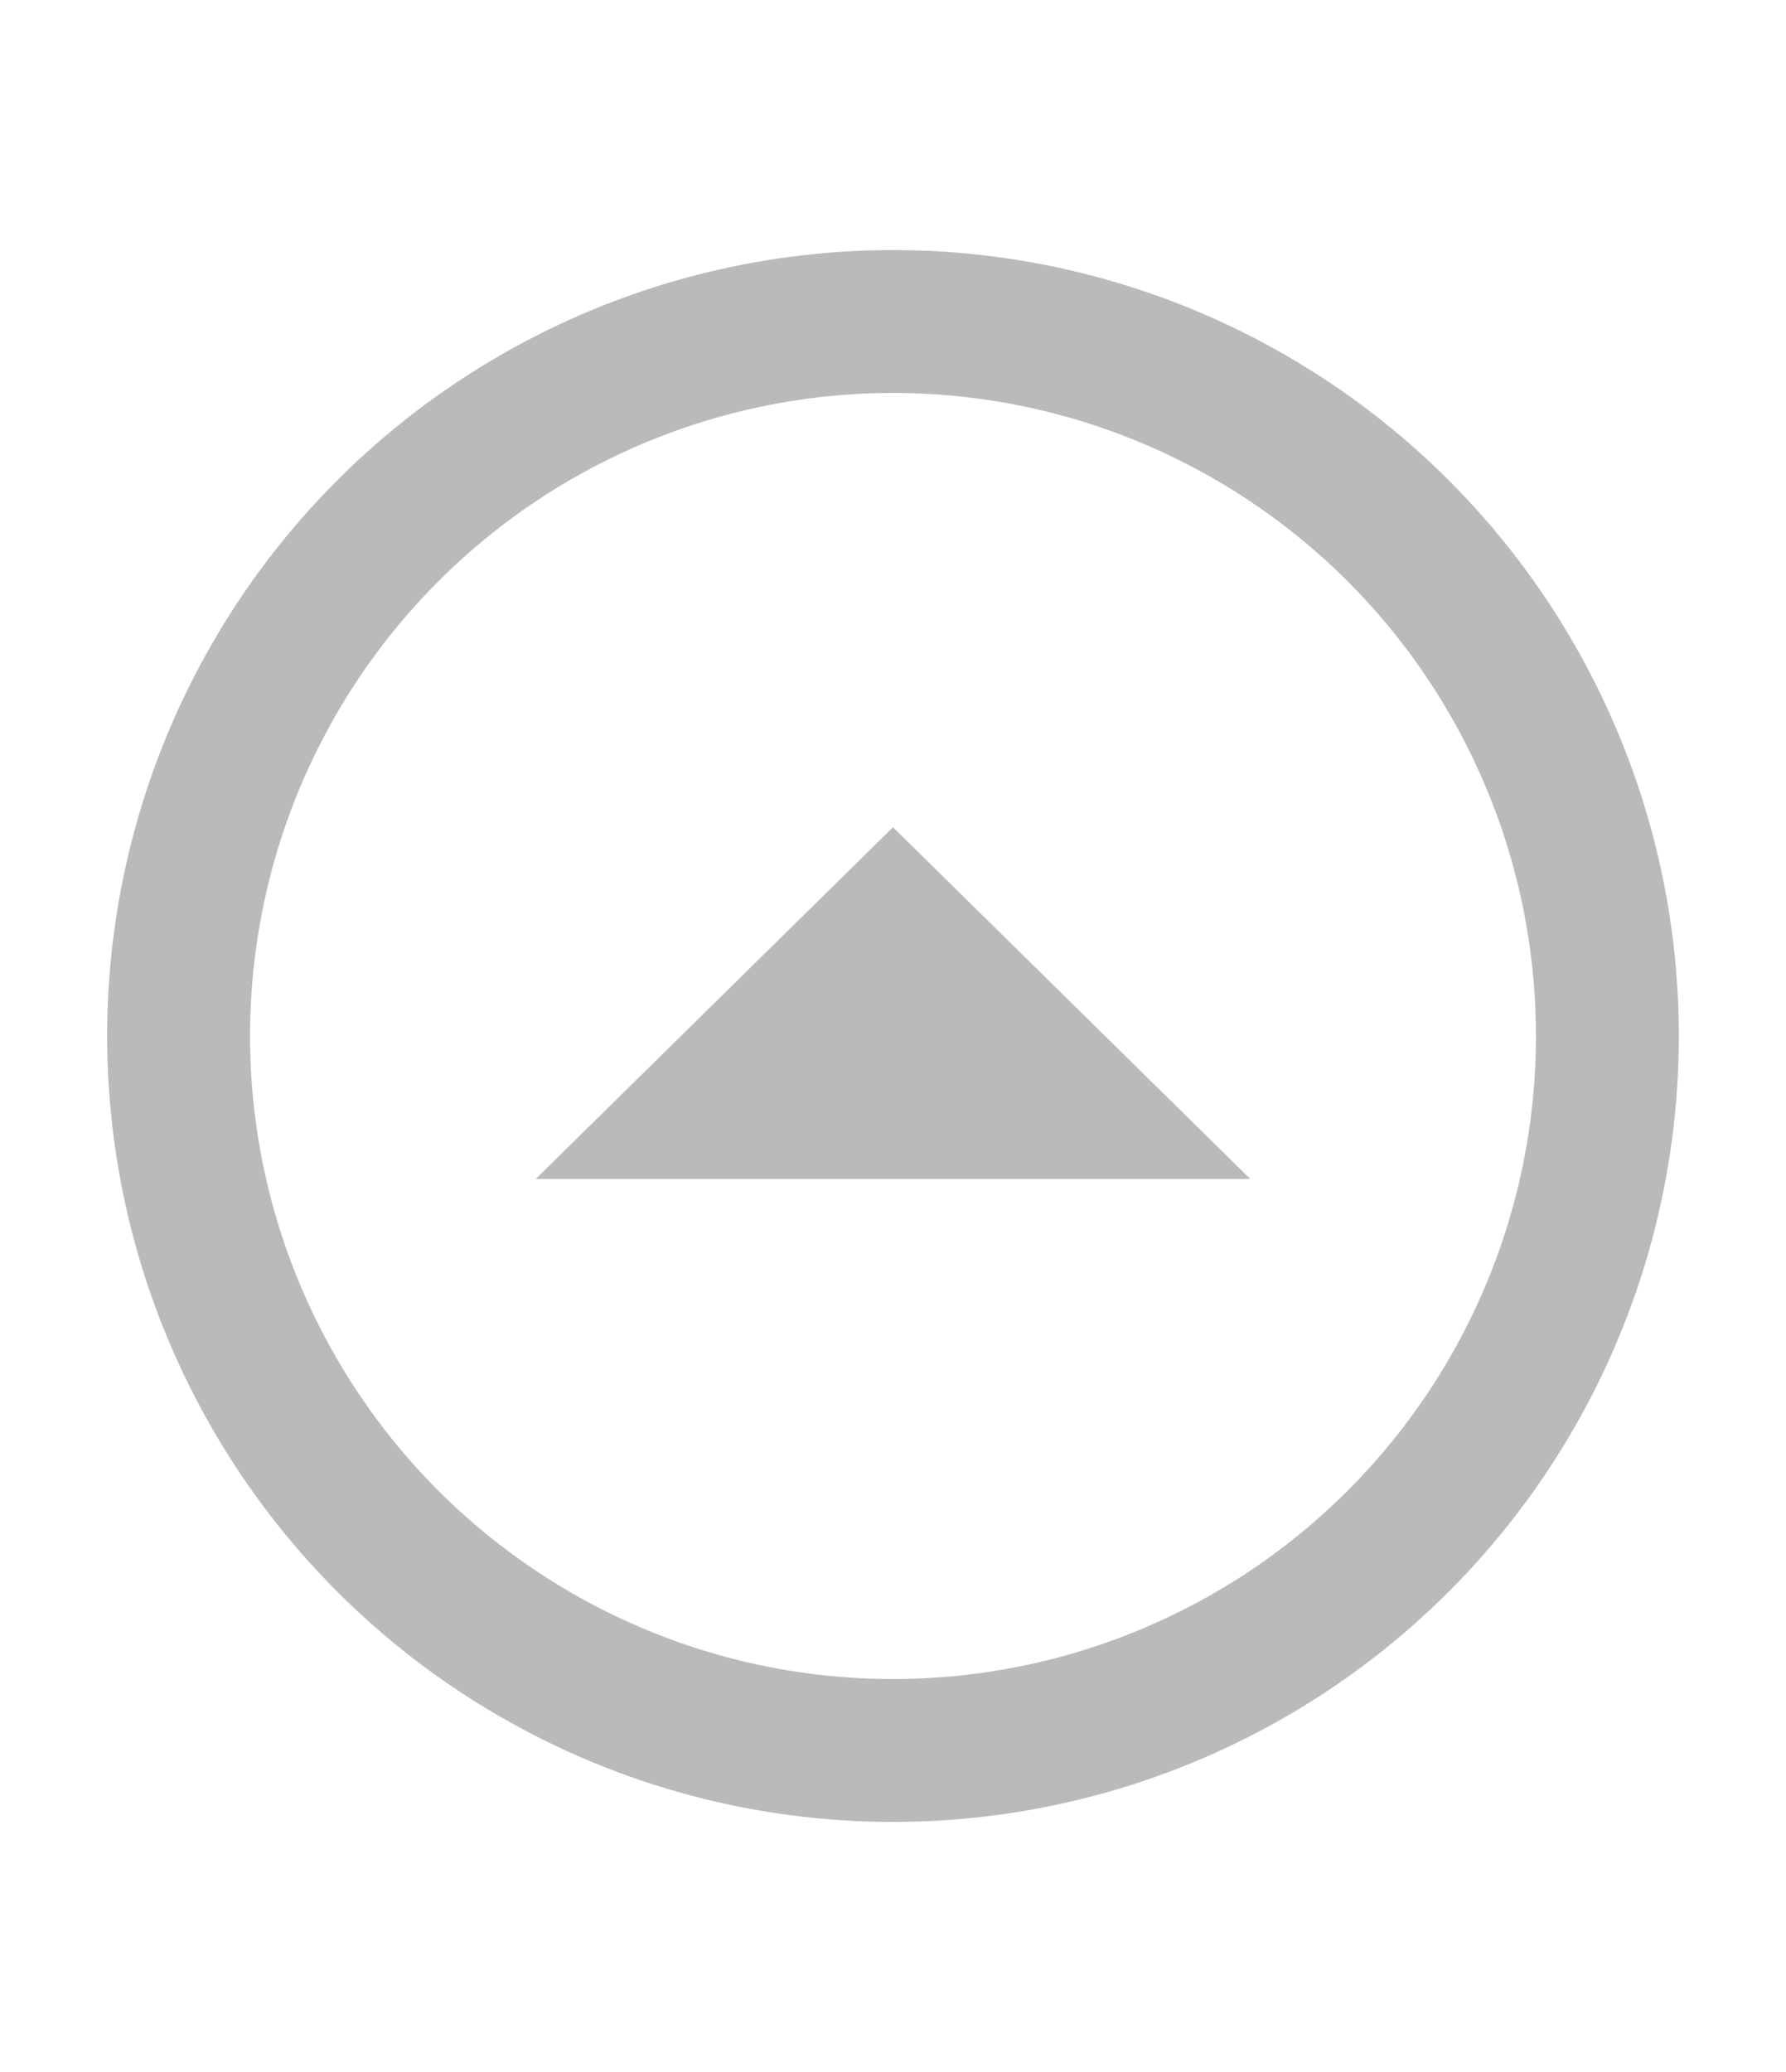 <?xml version="1.0" encoding="utf-8"?>
<!-- Generator: Adobe Illustrator 16.0.4, SVG Export Plug-In . SVG Version: 6.00 Build 0)  -->
<!DOCTYPE svg PUBLIC "-//W3C//DTD SVG 1.1//EN" "http://www.w3.org/Graphics/SVG/1.1/DTD/svg11.dtd">
<svg version="1.1" id="Layer_1" xmlns="http://www.w3.org/2000/svg" xmlns:xlink="http://www.w3.org/1999/xlink" x="0px" y="0px"
	 width="25px" height="29px" viewBox="0 0 25 29" enable-background="new 0 0 25 29" xml:space="preserve">
<g>
	<circle fill="none" stroke="#BABABA" stroke-width="2" stroke-miterlimit="10" cx="12.5" cy="14.5" r="10"/>
	<polygon fill="#BABABA" points="7.5,16.5 12.5,11.578 17.5,16.5 	"/>
</g>
</svg>
